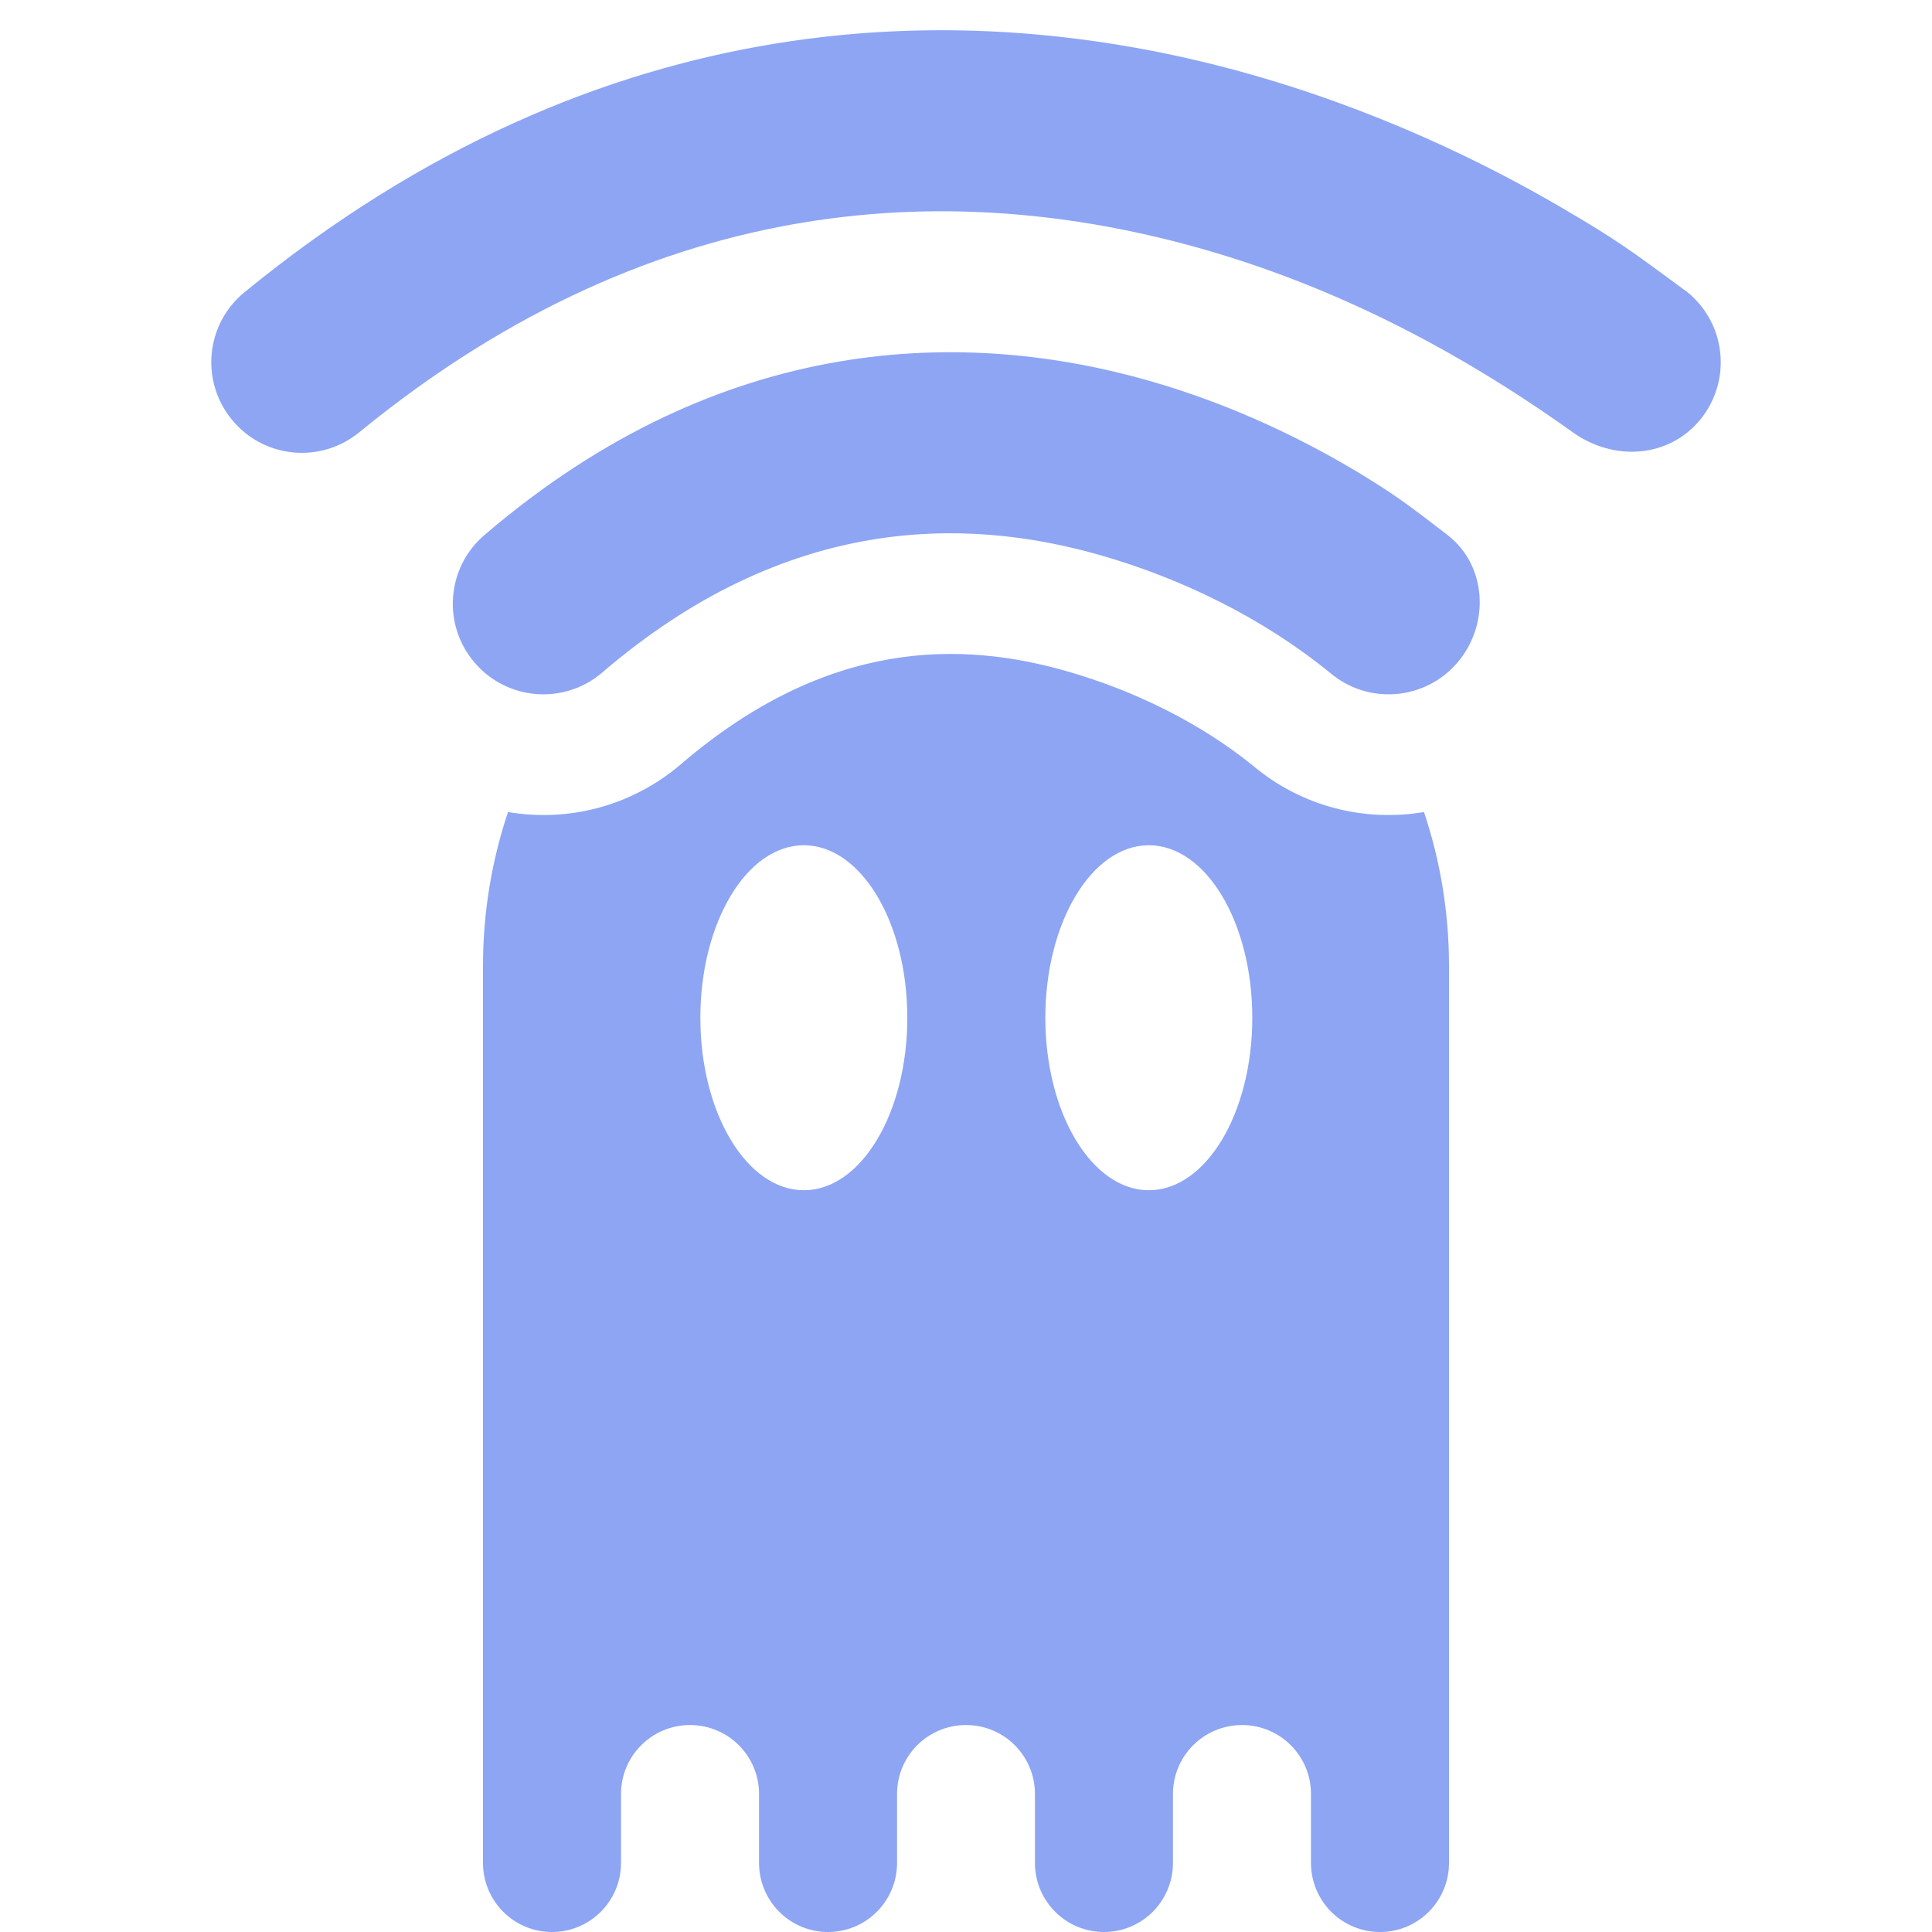 <svg width="16" height="16" viewBox="0 0 16 16" fill="none" xmlns="http://www.w3.org/2000/svg">
<path fill-rule="evenodd" clip-rule="evenodd" d="M4.207 6.725C4.073 7.126 4 7.554 4 8V15.428C4 15.744 4.256 16 4.571 16C4.887 16 5.143 15.744 5.143 15.428V14.857C5.143 14.541 5.399 14.286 5.714 14.286C6.03 14.286 6.286 14.541 6.286 14.857V15.428C6.286 15.744 6.542 16 6.857 16C7.173 16 7.429 15.744 7.429 15.428V14.857C7.429 14.541 7.684 14.286 8 14.286C8.316 14.286 8.571 14.541 8.571 14.857V15.428C8.571 15.744 8.827 16 9.143 16C9.458 16 9.714 15.744 9.714 15.428V14.857C9.714 14.541 9.97 14.286 10.286 14.286C10.601 14.286 10.857 14.541 10.857 14.857V15.428C10.857 15.744 11.113 16 11.429 16C11.744 16 12 15.744 12 15.428V8C12 7.554 11.927 7.126 11.793 6.725C11.303 6.808 10.782 6.683 10.374 6.339C9.942 5.989 9.396 5.719 8.832 5.558C7.965 5.31 6.856 5.285 5.639 6.329C5.228 6.68 4.702 6.809 4.207 6.725ZM6.657 9.857C7.131 9.857 7.514 9.217 7.514 8.429C7.514 7.64 7.131 7 6.657 7C6.184 7 5.8 7.64 5.8 8.429C5.8 9.217 6.184 9.857 6.657 9.857ZM10.371 8.429C10.371 9.217 9.988 9.857 9.514 9.857C9.041 9.857 8.657 9.217 8.657 8.429C8.657 7.64 9.041 7 9.514 7C9.988 7 10.371 7.64 10.371 8.429Z" fill="#8DA5F3"/>
<path fill-rule="evenodd" clip-rule="evenodd" d="M1.92 3.475C1.657 3.154 1.704 2.682 2.025 2.42C5.002 -0.016 8.017 -0.023 10.26 0.589C11.37 0.892 12.291 1.344 12.933 1.72C13.395 1.989 13.516 2.082 13.975 2.42C14.296 2.682 14.343 3.154 14.081 3.475C13.821 3.792 13.366 3.824 13.025 3.58C12.061 2.891 11.015 2.35 9.865 2.036C7.983 1.523 5.498 1.516 2.975 3.58C2.654 3.843 2.182 3.796 1.92 3.475ZM3.931 5.488C3.661 5.174 3.697 4.7 4.012 4.431C5.991 2.735 8.015 2.724 9.519 3.154C10.257 3.365 10.866 3.679 11.29 3.938C11.543 4.093 11.664 4.18 11.988 4.431C12.316 4.684 12.339 5.174 12.069 5.488C11.8 5.802 11.328 5.839 11.014 5.571L11.013 5.57L11.011 5.569C10.46 5.12 9.787 4.79 9.106 4.596C7.985 4.276 6.509 4.265 4.988 5.569C4.674 5.839 4.2 5.803 3.931 5.488Z" fill="#8DA5F3"/>
</svg>
